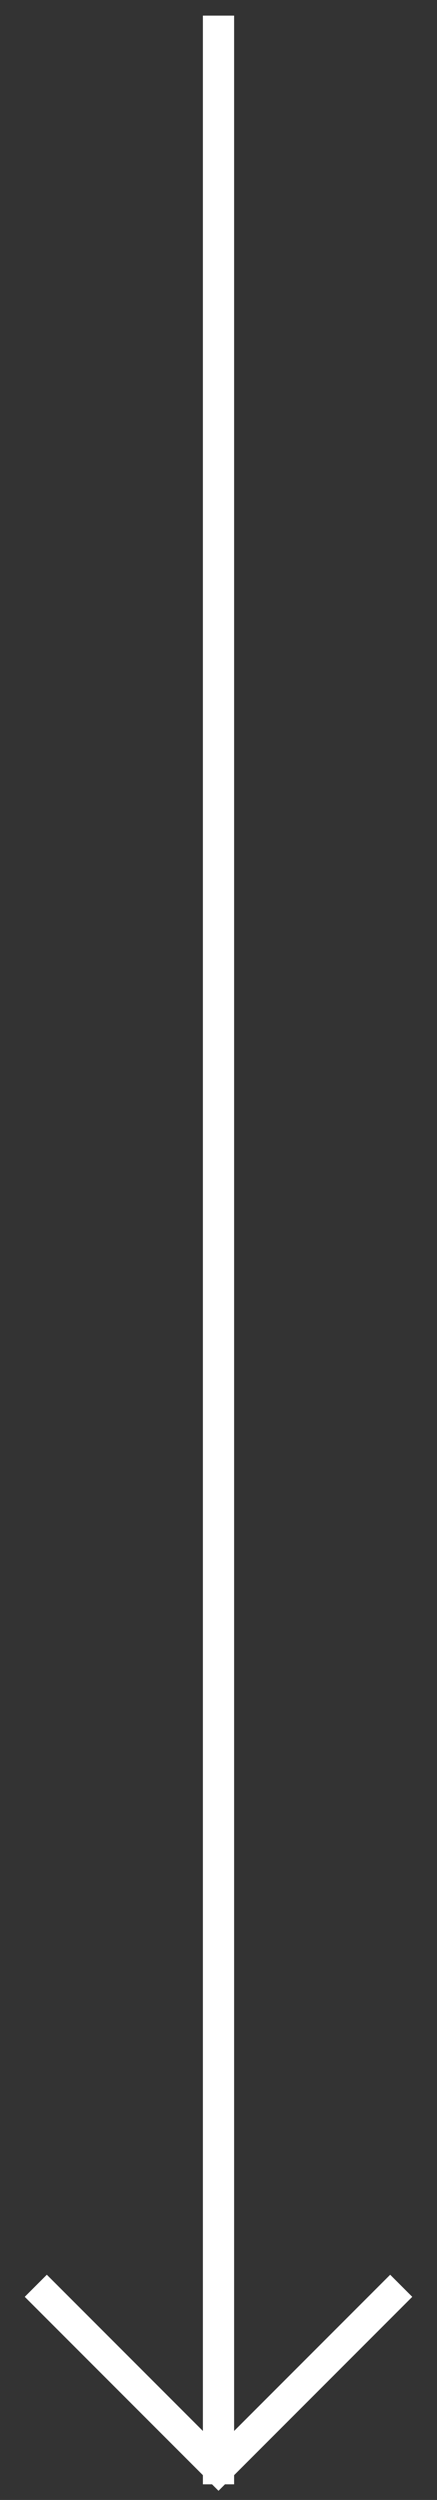<svg width="14" height="80" viewBox="0 0 14 80" fill="none" xmlns="http://www.w3.org/2000/svg">
<rect x="0" y="0" width="14" height="80" fill="#333333" stroke="none"/>
<path d="M7 1V79M7 79L1.5 73.5M7 79L12.5 73.5" stroke="white" stroke-linecap="square"/>
</svg>
